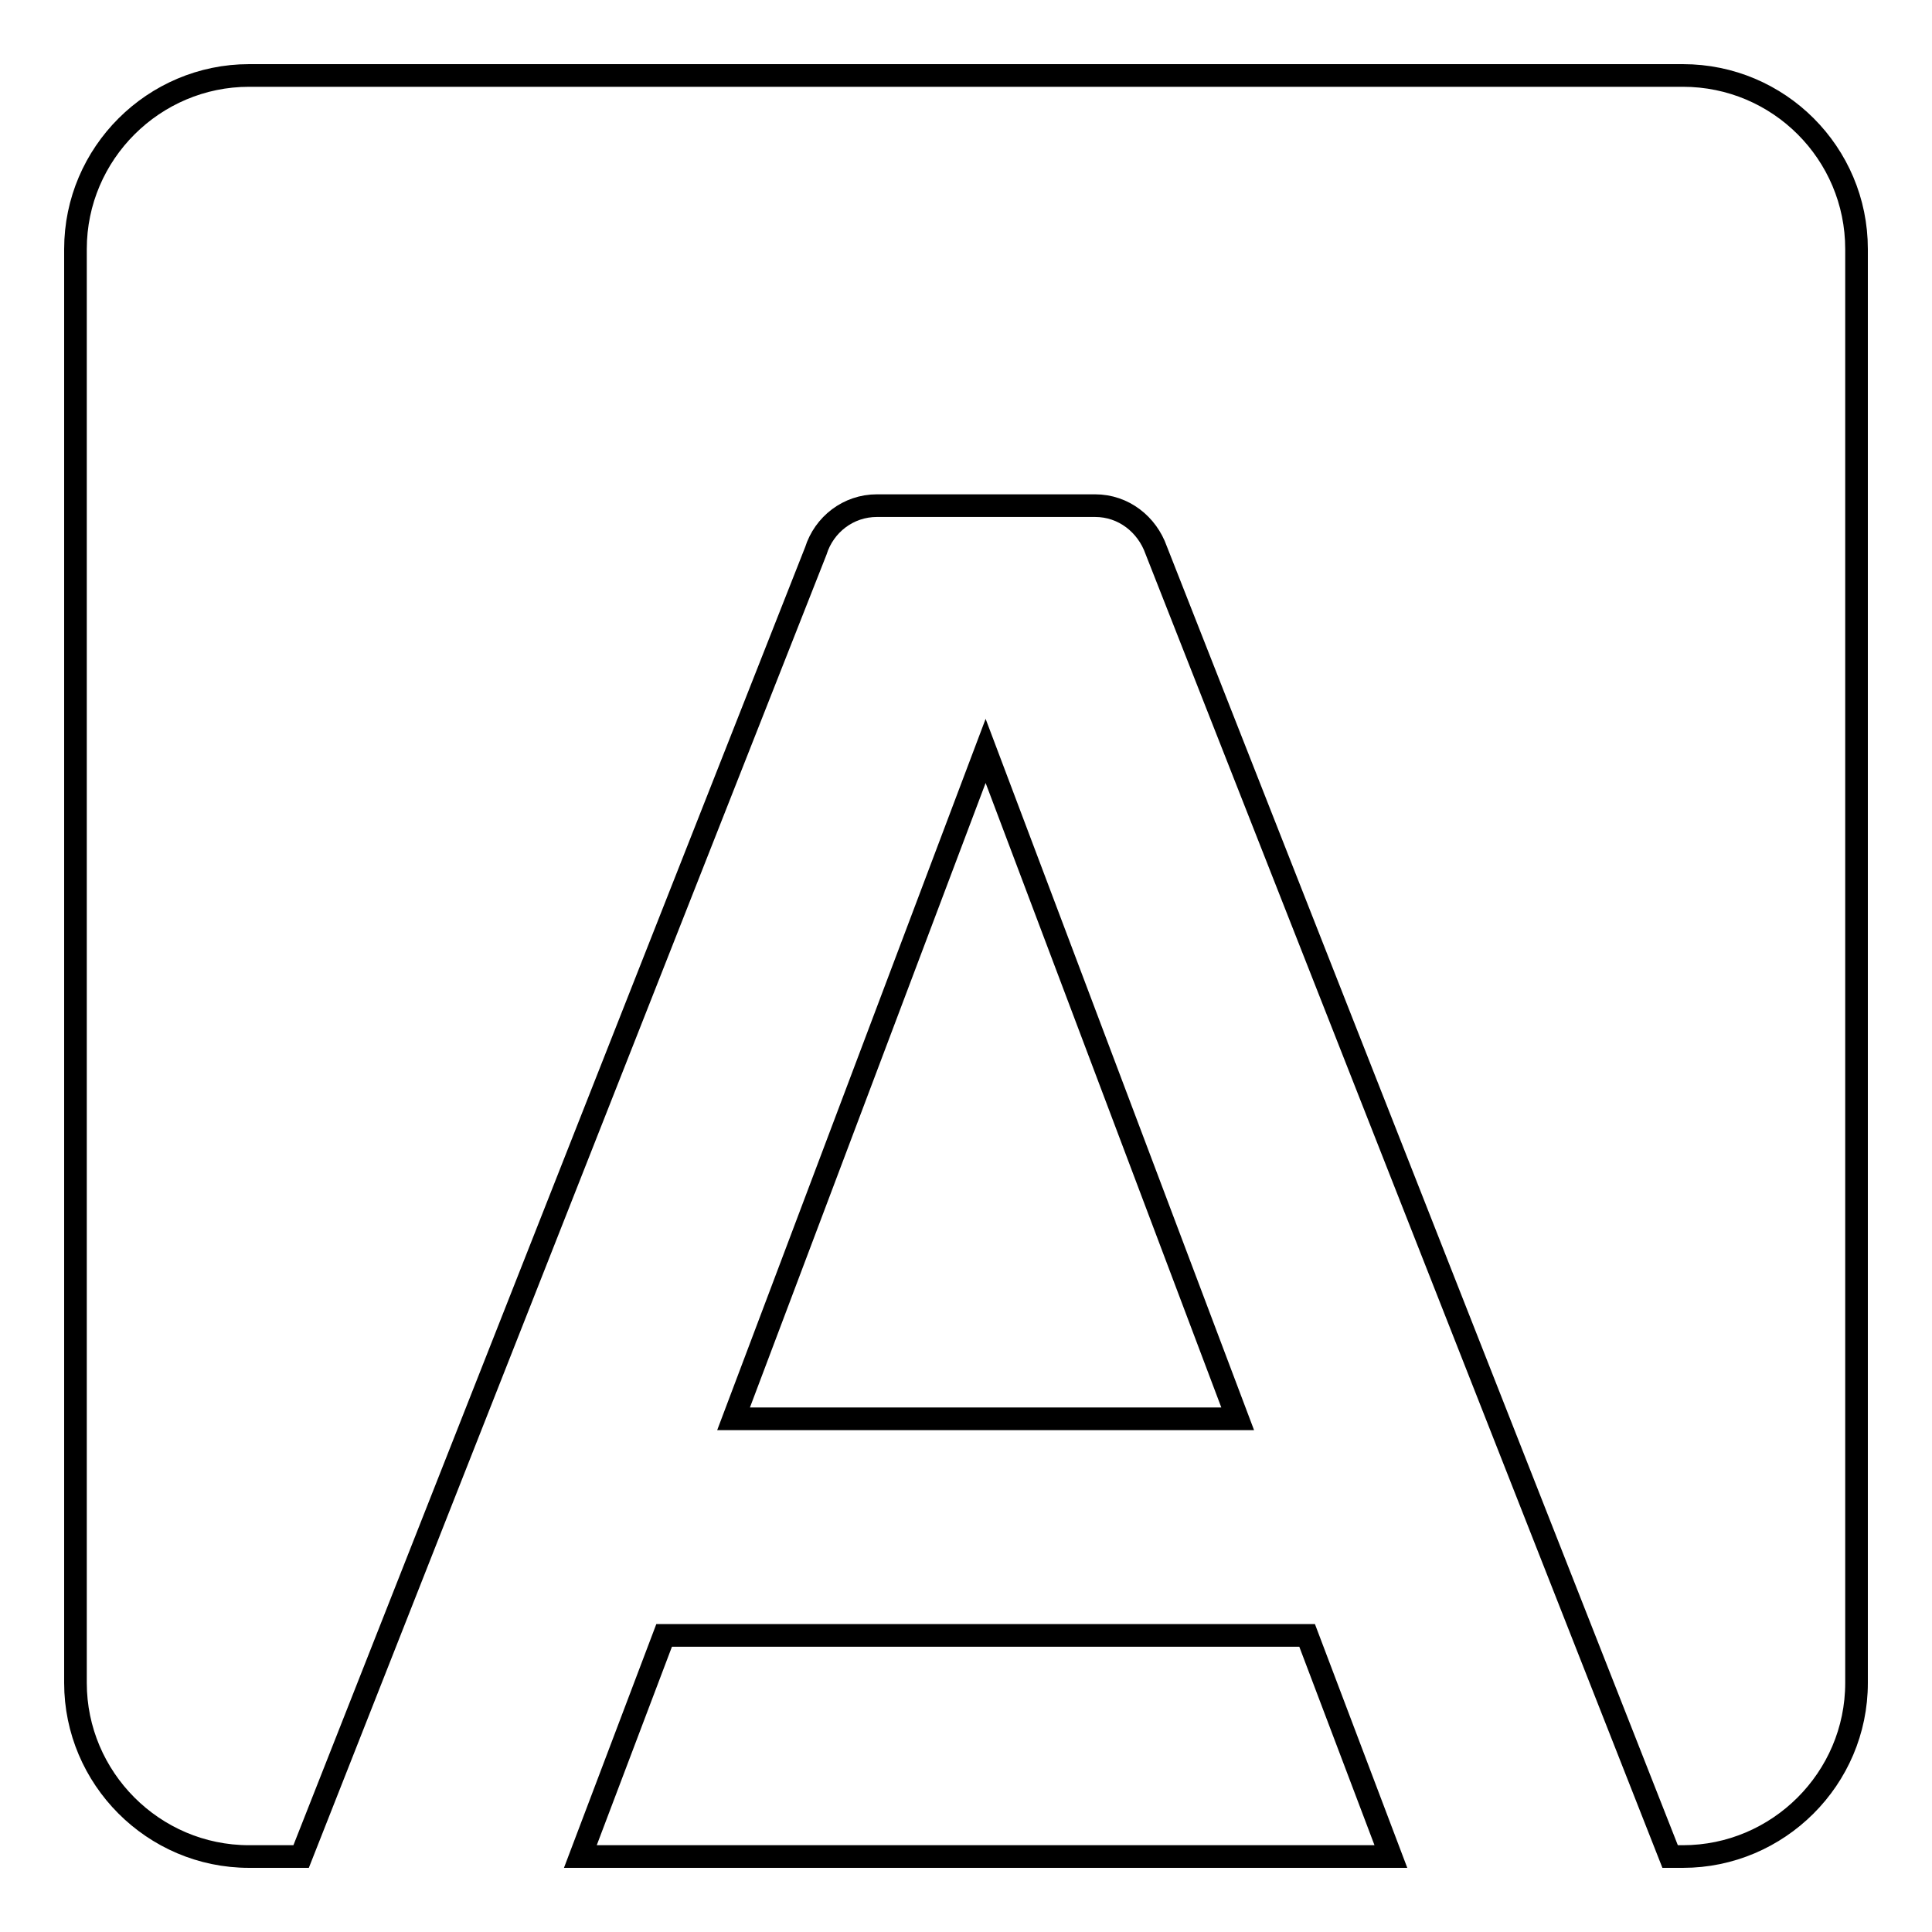 <?xml version="1.0" encoding="utf-8"?>
<!-- Svg Vector Icons : http://www.onlinewebfonts.com/icon -->
<!DOCTYPE svg PUBLIC "-//W3C//DTD SVG 1.1//EN" "http://www.w3.org/Graphics/SVG/1.1/DTD/svg11.dtd">
<svg version="1.1" xmlns="http://www.w3.org/2000/svg" xmlns:xlink="http://www.w3.org/1999/xlink" x="0px" y="0px" viewBox="0 0 256 256" enable-background="new 0 0 256 256" xml:space="preserve">
<g><g><path stroke-width="3" fill-opacity="0" stroke="#000000"  d="M88,216.7L76.9,246h107.4l-11.1-29.3H88z"/><path stroke-width="3" fill-opacity="0" stroke="#000000"  d="M97.2,188H164l-33.4-88.5L97.2,188z"/><path stroke-width="3" fill-opacity="0" stroke="#000000"  d="M223,10H33c-12.6,0-23,10.3-23,23V223c0,12.6,10.3,23,23,23h6.9l68.2-173l0,0c1.1-3.5,4.3-6,8.1-6h28.9c3.8,0,6.9,2.5,8.1,5.9h0L221.3,246h1.7c12.6,0,23-10.3,23-23V33C246,20.3,235.7,10,223,10z"/></g></g>
</svg>